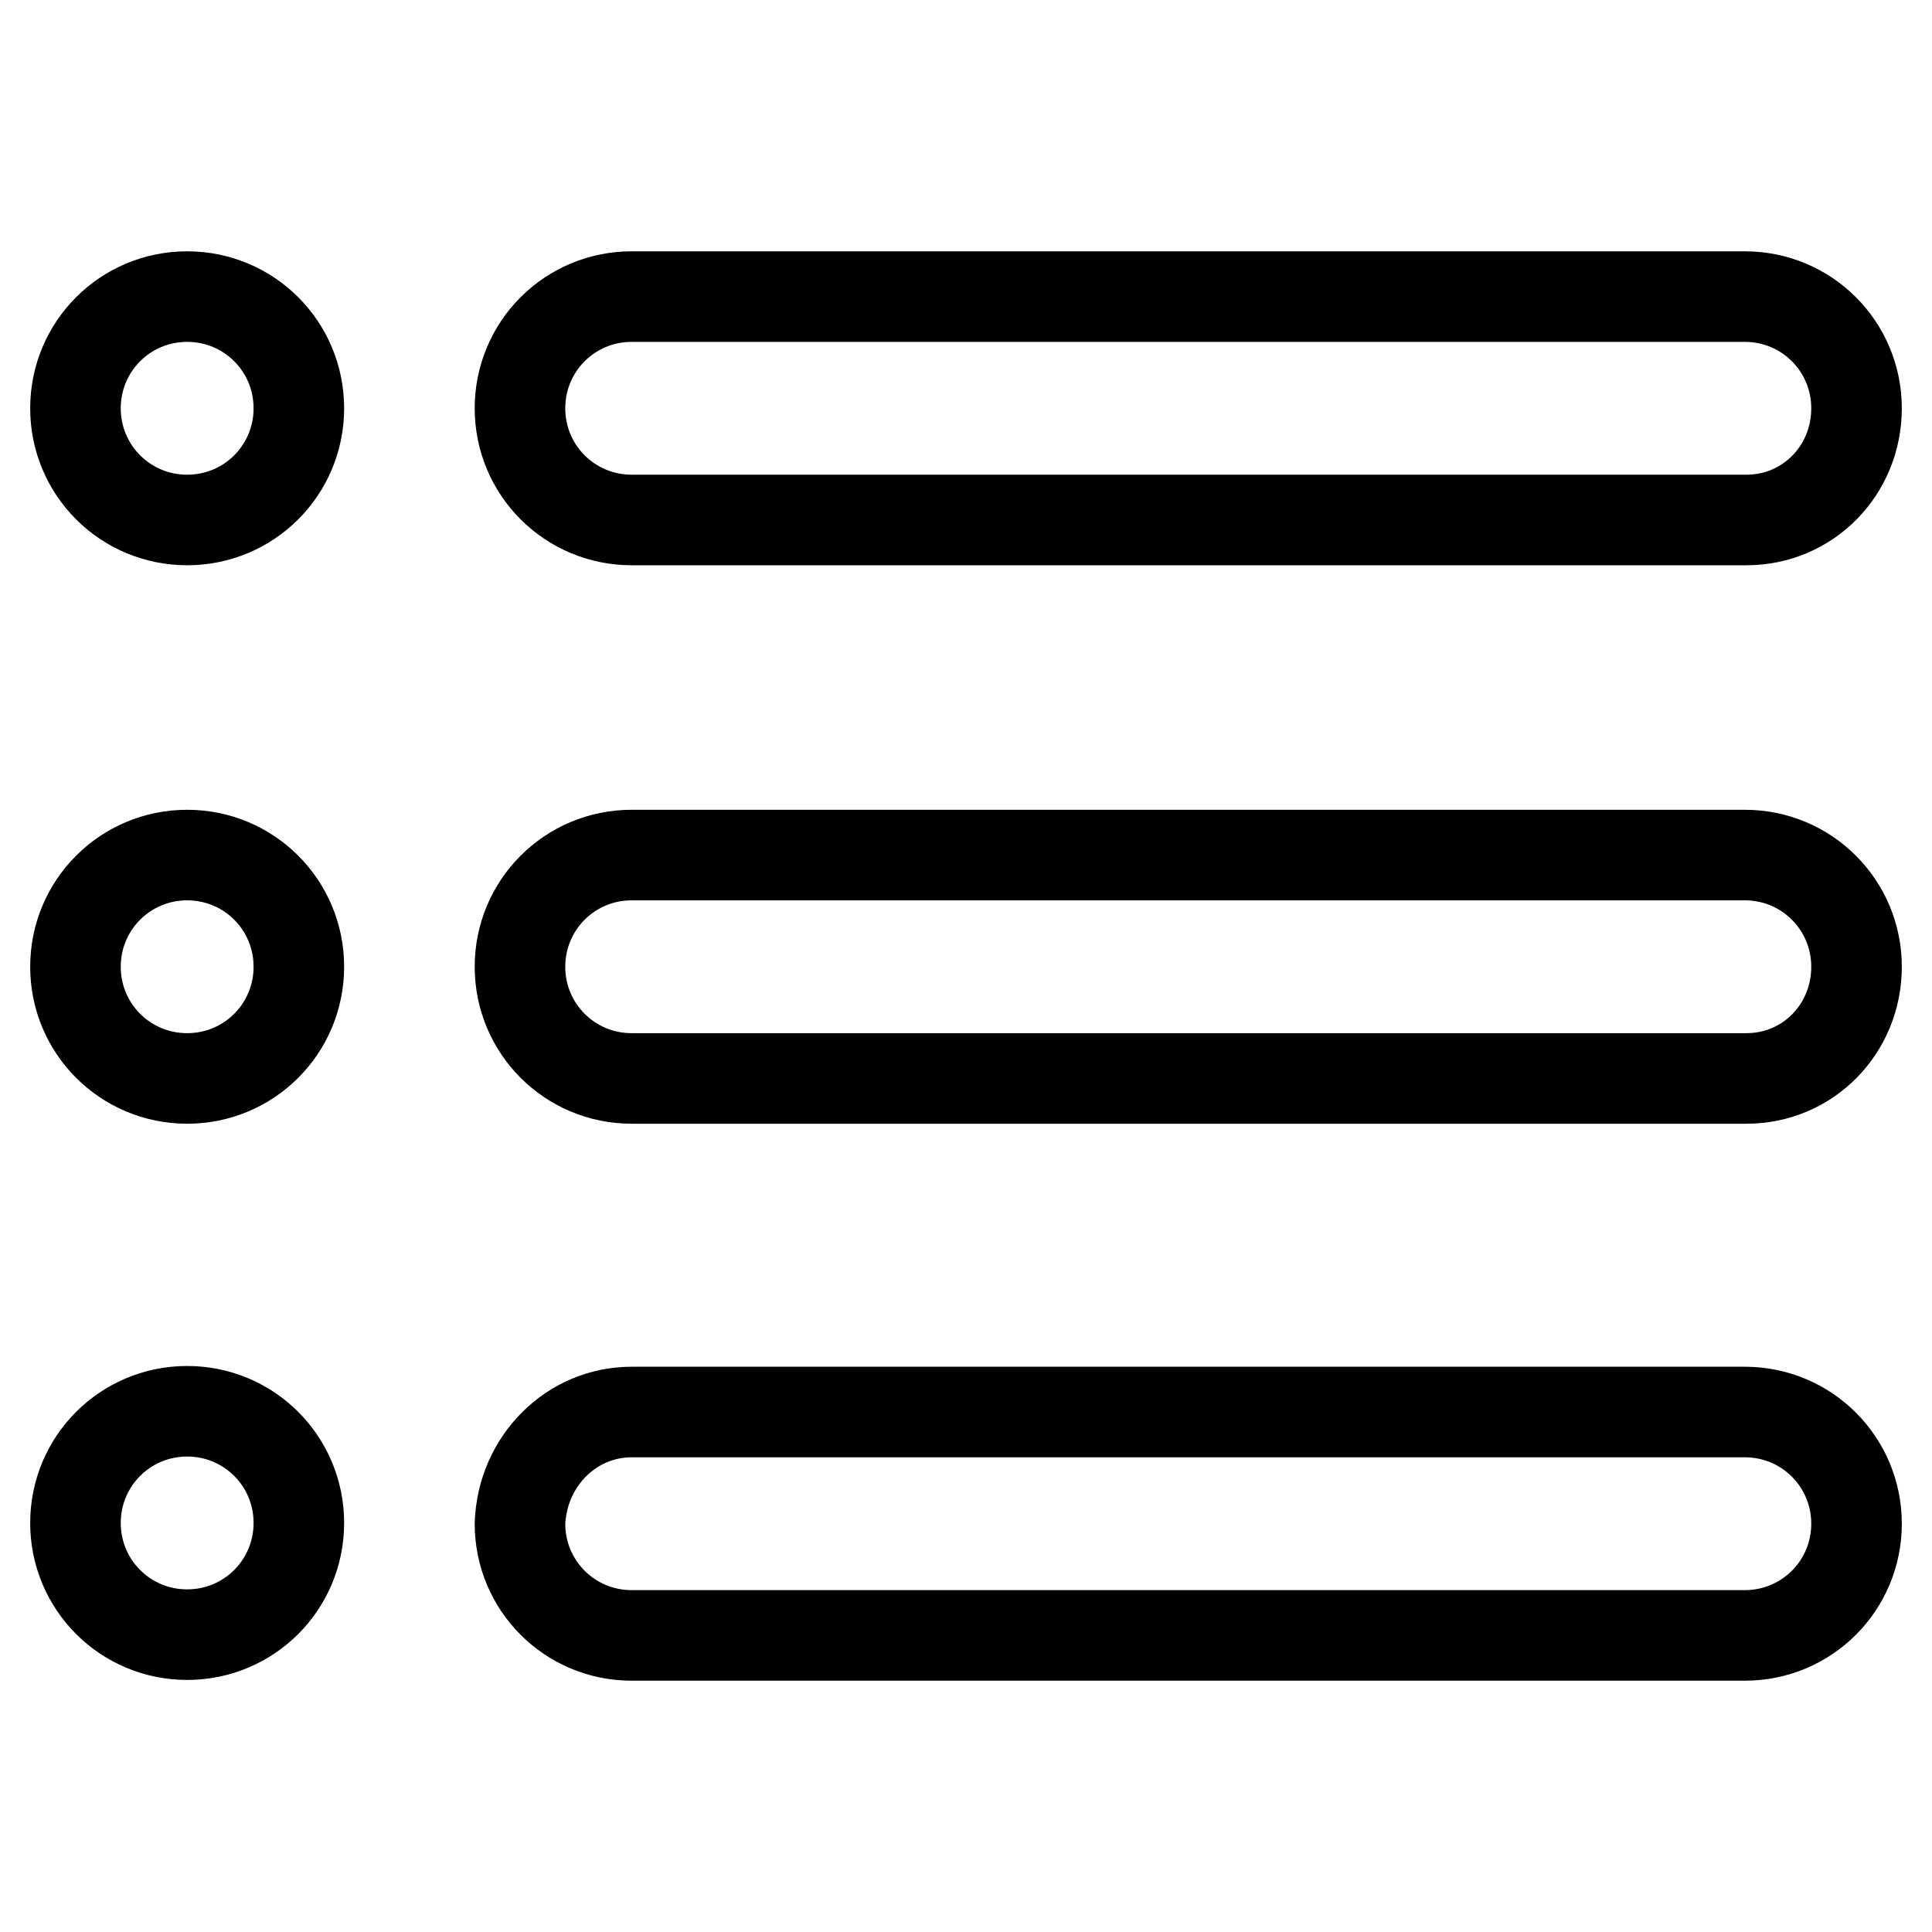 <?xml version="1.0" encoding="utf-8"?>
<!-- Svg Vector Icons : http://www.onlinewebfonts.com/icon -->
<!DOCTYPE svg PUBLIC "-//W3C//DTD SVG 1.1//EN" "http://www.w3.org/Graphics/SVG/1.1/DTD/svg11.dtd">
<svg version="1.1" xmlns="http://www.w3.org/2000/svg" xmlns:xlink="http://www.w3.org/1999/xlink" x="0px" y="0px" viewBox="0 0 256 256" enable-background="new 0 0 256 256" xml:space="preserve">
<g> <path stroke-width="12" fill-opacity="0" stroke="#000000"  d="M231.4,142.9H83.7c-8.2,0-14.8-6.6-14.8-14.8c0-8.2,6.6-14.8,14.8-14.8h147.5c8.2,0,14.8,6.6,14.8,14.8 C246,136.3,239.6,142.9,231.4,142.9z M231.4,68.9H83.7c-8.2,0-14.8-6.6-14.8-14.8s6.6-14.8,14.8-14.8h147.5 c8.2,0,14.8,6.6,14.8,14.8S239.6,68.9,231.4,68.9z M24.8,216.6c-8.2,0-14.8-6.6-14.8-14.8s6.6-14.8,14.8-14.8s14.8,6.6,14.8,14.8 S33,216.6,24.8,216.6z M24.8,142.9c-8.2,0-14.8-6.6-14.8-14.8c0-8.2,6.6-14.8,14.8-14.8s14.8,6.6,14.8,14.8 C39.6,136.3,33,142.9,24.8,142.9z M24.8,68.9c-8.2,0-14.8-6.6-14.8-14.8s6.6-14.8,14.8-14.8s14.8,6.6,14.8,14.8S33,68.9,24.8,68.9z  M83.7,187.1h147.5c8.2,0,14.8,6.6,14.8,14.8s-6.6,14.8-14.8,14.8H83.7c-8.2,0-14.8-6.6-14.8-14.8 C69.2,193.6,75.7,187.1,83.7,187.1z"/></g>
</svg>